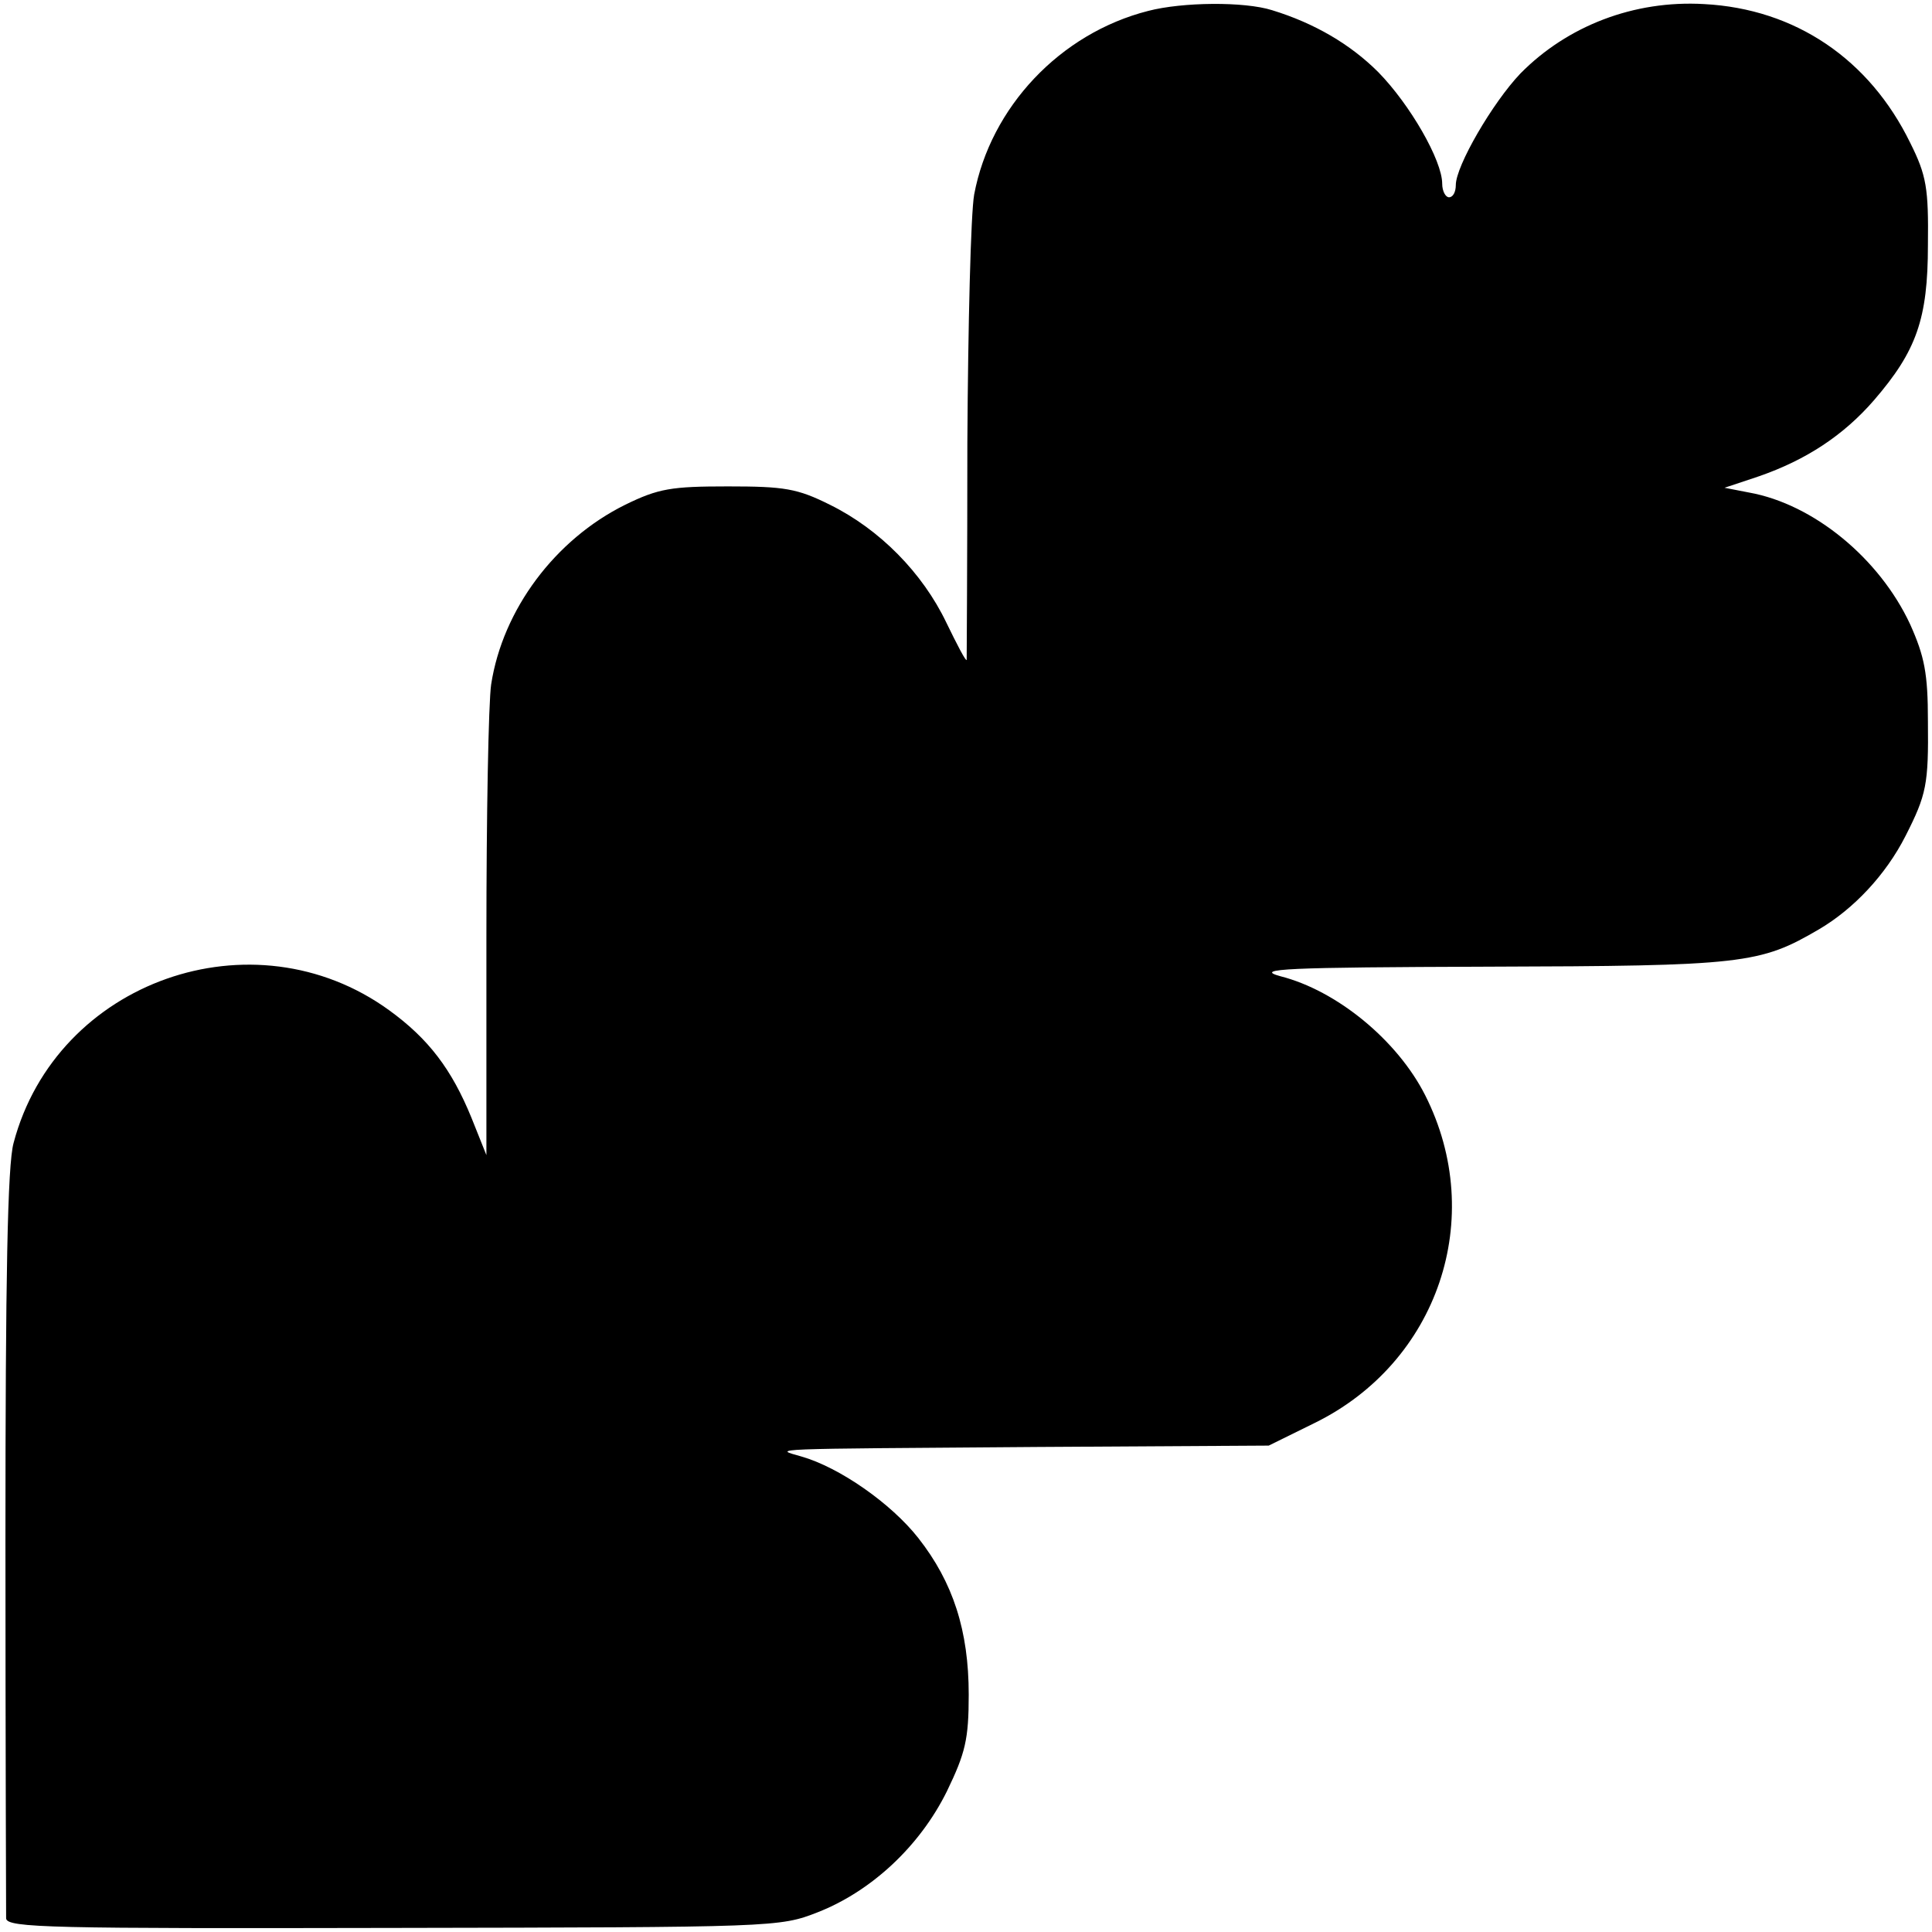<?xml version="1.0" standalone="no"?>
<!DOCTYPE svg PUBLIC "-//W3C//DTD SVG 20010904//EN"
 "http://www.w3.org/TR/2001/REC-SVG-20010904/DTD/svg10.dtd">
<svg version="1.0" xmlns="http://www.w3.org/2000/svg"
 width="284pt" height="284pt" viewBox="0 0 284 284"
 preserveAspectRatio="xMidYMid meet">
<g transform="translate(0,284) scale(0.1,-0.1)"
fill="#000000" stroke="none">
<path d="M1688 2824 c-130 -33 -232 -142 -256 -270 -5 -28 -9 -192 -10 -365 0
-173 -1 -316 -1 -319 -1 -3 -14 22 -30 55 -35 73 -98 137 -171 173 -48 24 -67
27 -150 27 -83 0 -102 -3 -151 -27 -103 -51 -180 -154 -197 -264 -4 -27 -7
-194 -7 -371 l0 -321 -22 55 c-29 71 -63 116 -121 158 -200 145 -489 43 -552
-195 -9 -32 -12 -199 -12 -585 0 -297 1 -547 1 -555 1 -14 67 -15 569 -14 561
1 568 1 624 23 79 31 150 97 190 178 27 56 32 76 32 142 0 94 -23 165 -74 230
-40 51 -116 104 -172 120 -42 12 -57 11 347 14 l340 2 67 33 c182 89 254 302
163 482 -41 81 -130 154 -213 175 -40 11 9 13 304 14 377 1 401 4 488 55 51
30 98 80 127 137 31 61 34 76 33 169 0 70 -5 95 -26 142 -45 97 -142 177 -237
194 l-36 7 51 17 c69 24 124 60 169 112 62 72 79 119 79 228 1 83 -2 102 -26
150 -60 123 -169 197 -303 204 -103 6 -201 -32 -270 -102 -41 -43 -95 -136
-95 -164 0 -10 -4 -18 -10 -18 -5 0 -10 9 -10 20 0 34 -47 116 -94 164 -41 41
-94 72 -156 91 -41 13 -132 12 -182 -1z"/>
</g>
</svg>
